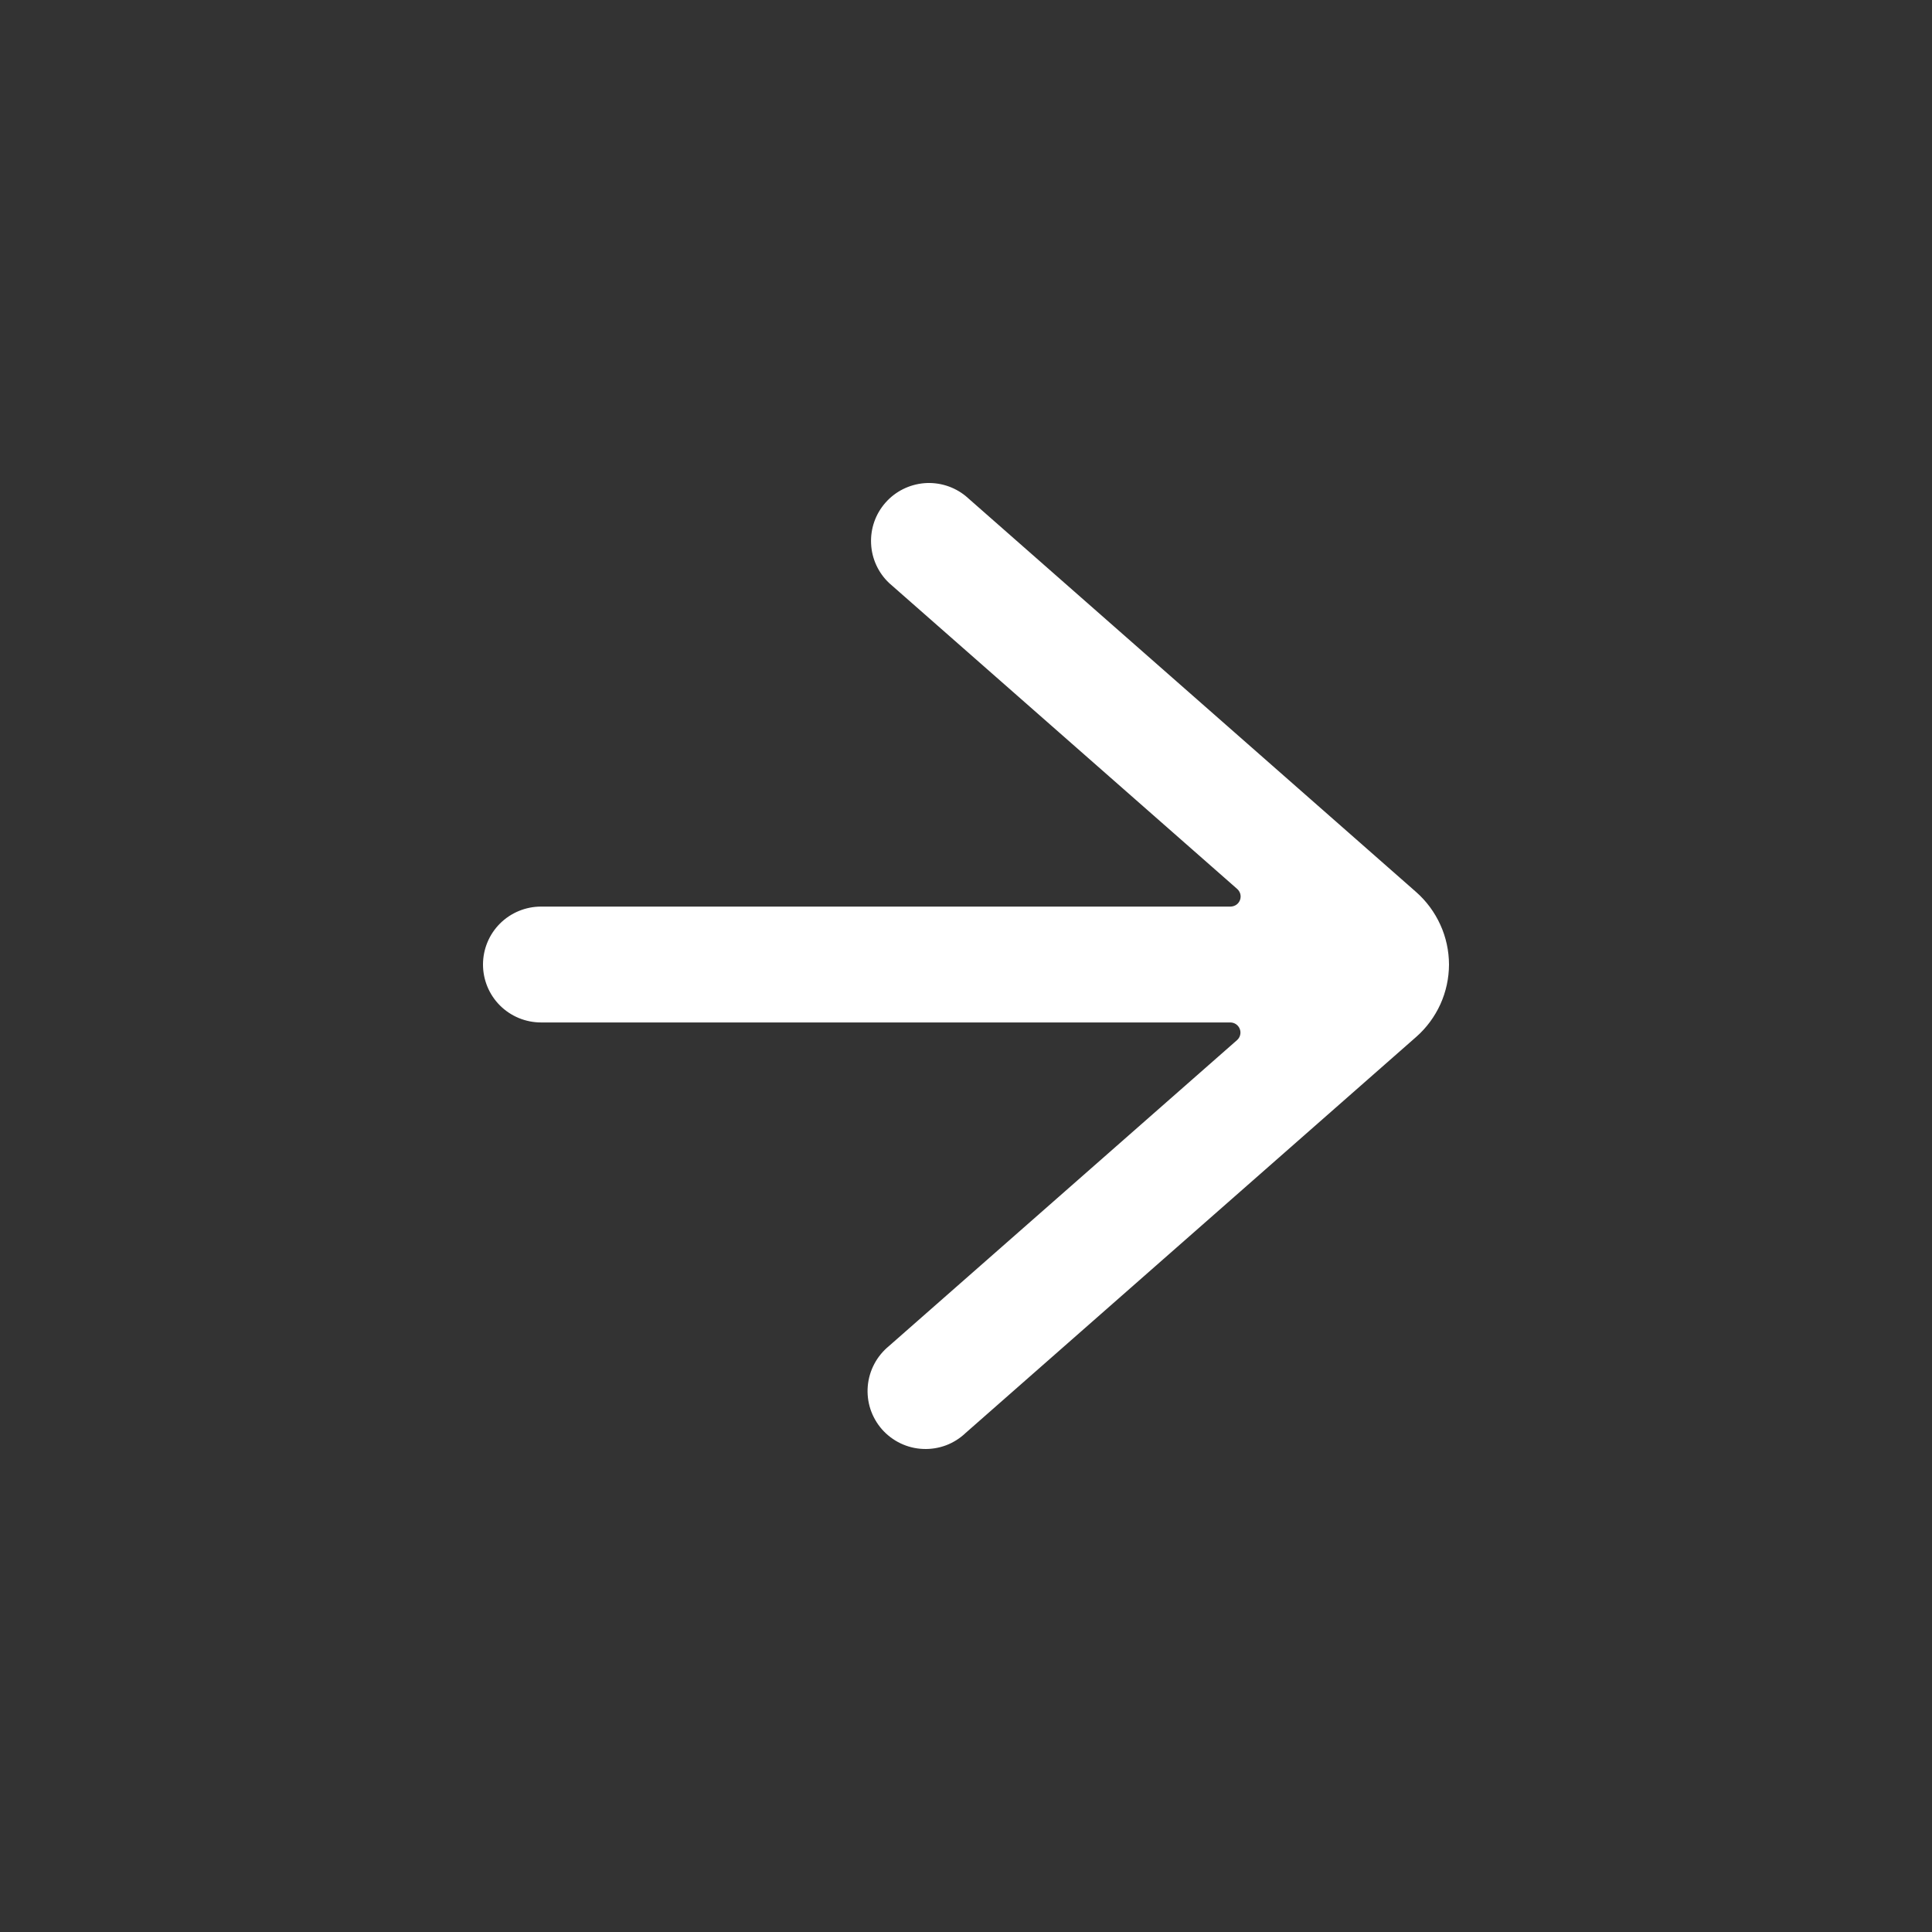 <svg width="32" height="32" viewBox="0 0 32 32" fill="none" xmlns="http://www.w3.org/2000/svg">
<rect x="0" y="0" width="32" height="32" fill="#333333" stroke="none"/>
<path d="M24 15.976C23.999 15.748 23.951 15.524 23.857 15.318C23.763 15.111 23.627 14.926 23.457 14.776L15.996 8.217C15.804 8.06 15.557 7.983 15.309 8.003C15.061 8.024 14.83 8.139 14.666 8.326C14.501 8.513 14.416 8.756 14.428 9.005C14.439 9.253 14.547 9.488 14.728 9.658L20.492 14.724C20.518 14.747 20.535 14.776 20.544 14.809C20.552 14.842 20.55 14.876 20.538 14.908C20.526 14.939 20.505 14.967 20.477 14.986C20.449 15.005 20.416 15.015 20.382 15.016H8.961C8.706 15.016 8.462 15.117 8.281 15.297C8.101 15.477 8 15.721 8 15.976C8 16.23 8.101 16.474 8.281 16.654C8.462 16.834 8.706 16.935 8.961 16.935H20.38C20.414 16.936 20.447 16.946 20.475 16.966C20.502 16.985 20.523 17.012 20.535 17.044C20.547 17.075 20.549 17.11 20.541 17.142C20.533 17.175 20.515 17.205 20.49 17.227L14.726 22.293C14.626 22.375 14.542 22.476 14.482 22.59C14.421 22.704 14.384 22.83 14.373 22.959C14.362 23.087 14.377 23.217 14.417 23.34C14.458 23.463 14.523 23.577 14.608 23.674C14.694 23.771 14.798 23.85 14.915 23.906C15.032 23.962 15.159 23.994 15.289 23.999C15.418 24.005 15.547 23.984 15.669 23.939C15.79 23.893 15.901 23.823 15.994 23.734L23.456 17.175C23.627 17.025 23.763 16.84 23.857 16.634C23.951 16.427 23.999 16.203 24 15.976V15.976Z" fill="white"/>
</svg>

